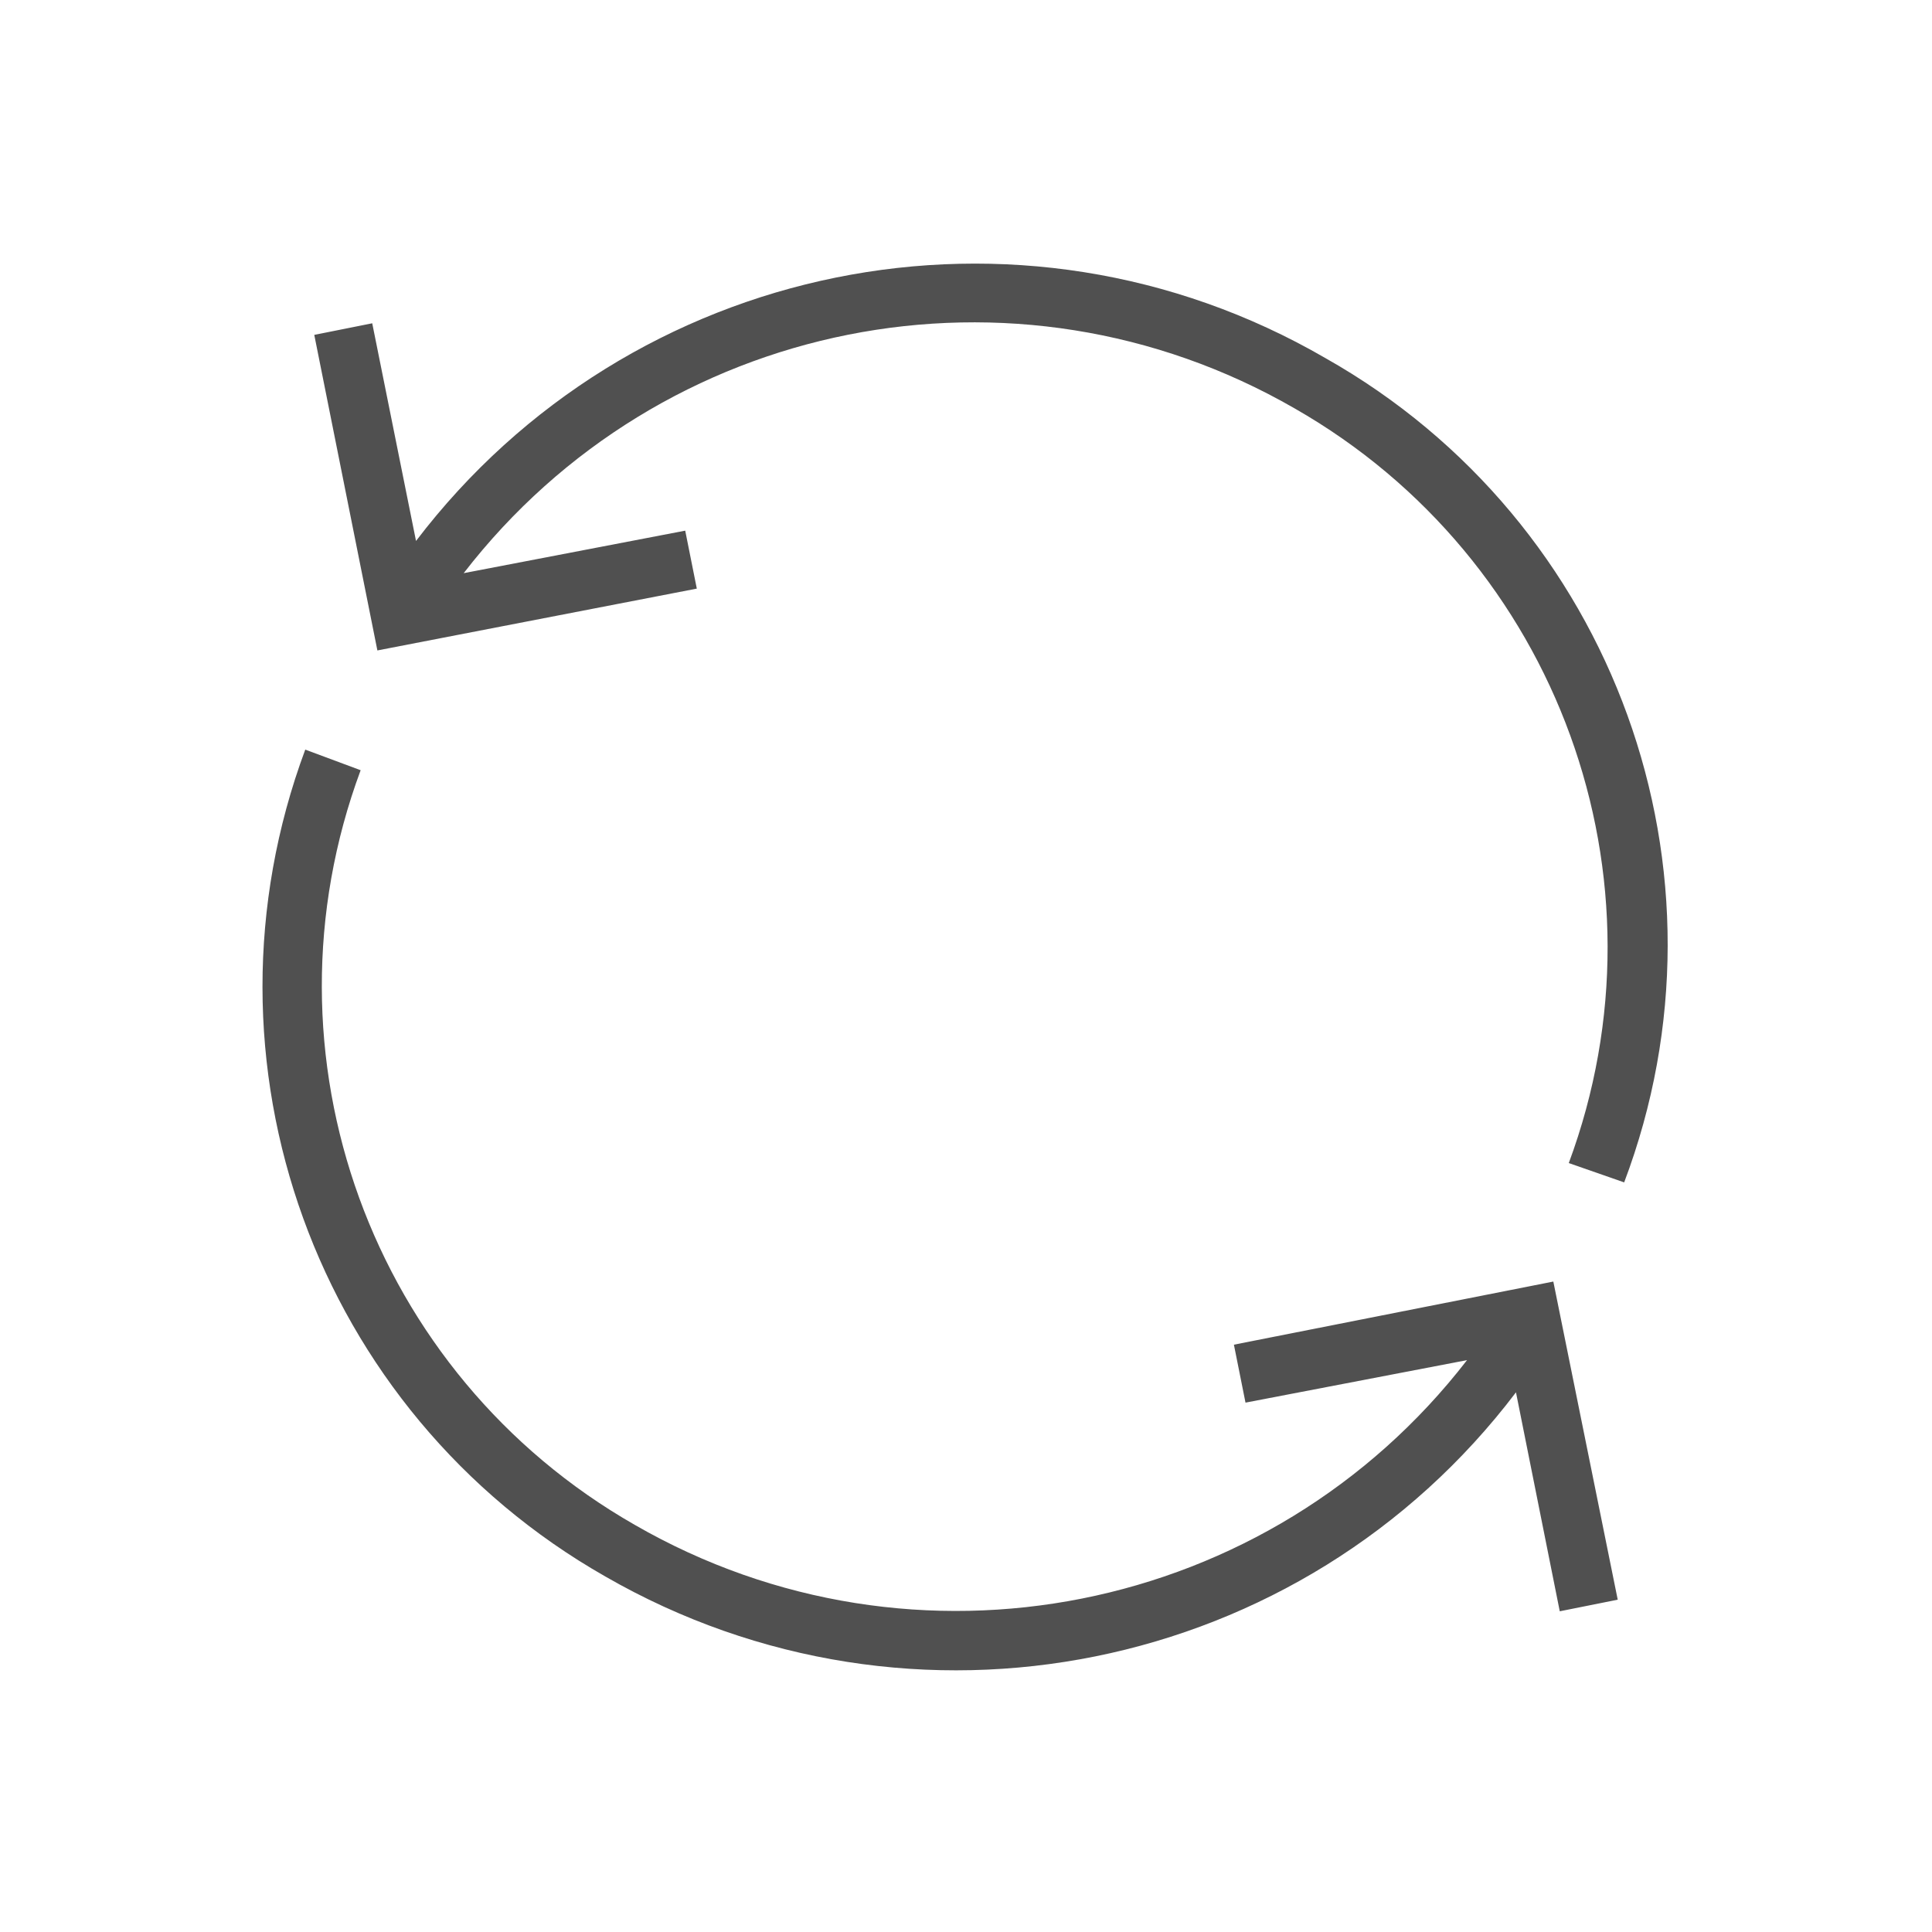 <?xml version="1.0" encoding="utf-8"?>
<!-- Generator: Adobe Illustrator 21.0.0, SVG Export Plug-In . SVG Version: 6.00 Build 0)  -->
<svg version="1.1" id="Layer_1" xmlns="http://www.w3.org/2000/svg" x="0px" y="0px"
     viewBox="0 0 150 150" style="enable-background:new 0 0 150 150;" xml:space="preserve">
<style type="text/css">
	.st0{fill:#505050;}
</style>
    <title>Hot Reload</title>
    <g id="Layer_2">
	<g id="Layer_1-2">
		<g id="_2">
			<path class="st0" d="M102.9,27.8C79.1,14,48.9,20.2,32.3,42l-3.4-16.9L24.4,26l4.9,24.5l24.8-4.8l-0.9-4.5l-17.2,3.3
				c15.3-19.8,42.8-25.3,64.5-12.8c20.5,11.7,29.5,36.5,21.3,58.6l4.3,1.5C135.2,67.7,125.4,40.5,102.9,27.8z"/>
            <path class="st0" d="M120.6,99.5l-24.8,4.9l0.9,4.5l17.2-3.3c-15.3,19.8-42.9,25.3-64.6,12.8c-20.5-11.7-29.5-36.5-21.3-58.6
				l-4.3-1.6c-9,24.2,0.8,51.4,23.3,64.2c23.8,13.7,54.1,7.6,70.7-14.3l3.4,17l4.5-0.9L120.6,99.5z"/>
		</g>
	</g>
</g>
</svg>
